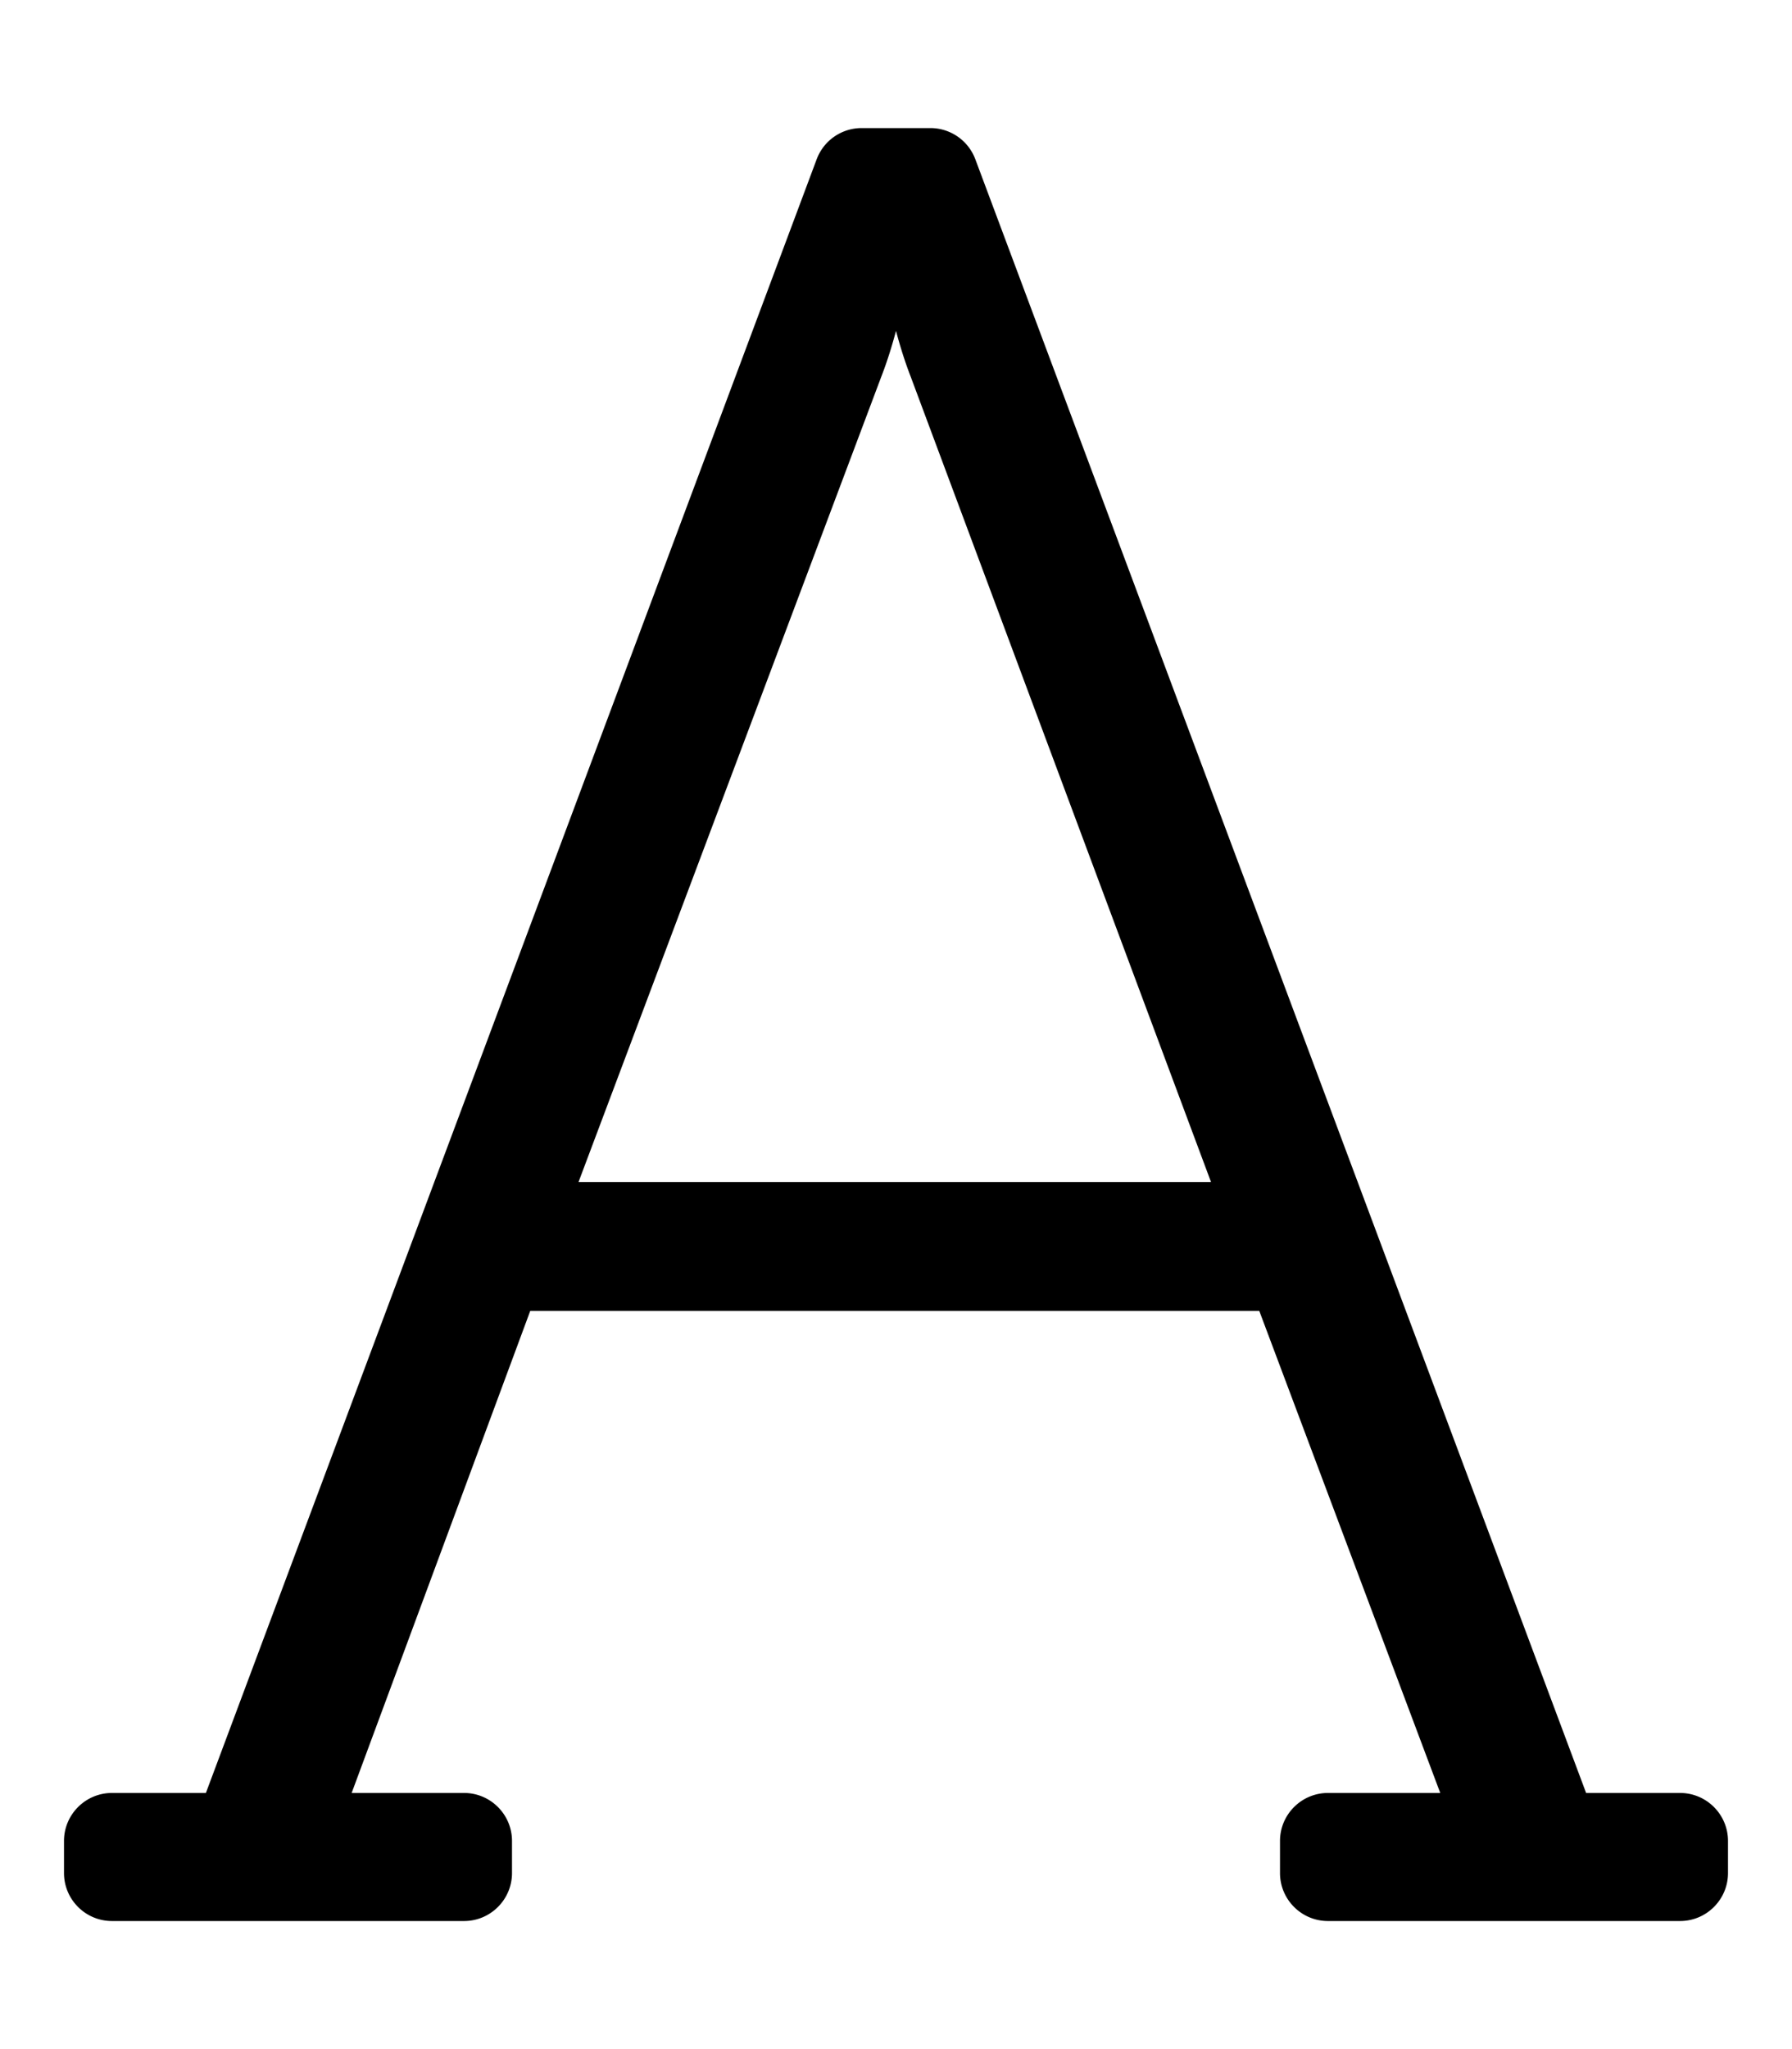 <svg xmlns="http://www.w3.org/2000/svg" viewBox="0 0 448 512"><path d="M232.594 32h-17.187a11.998 11.998 0 0 0-11.239 7.796L51.473 448H28c-6.627 0-12 5.373-12 12v8c0 6.627 5.373 12 12 12h88c6.627 0 12-5.373 12-12v-8c0-6.627-5.373-12-12-12H87.913l44.651-120.46h182.253L360.063 448H332c-6.627 0-12 5.373-12 12v8c0 6.627 5.373 12 12 12h88c6.627 0 12-5.373 12-12v-8c0-6.627-5.373-12-12-12h-23.473L243.833 39.796A12 12 0 0 0 232.594 32zm-87.958 263.34l75.696-201.241c1.5-3.857 2.714-7.827 3.668-11.427.95 3.589 2.159 7.544 3.651 11.382l75.098 201.286H144.636z"/></svg>